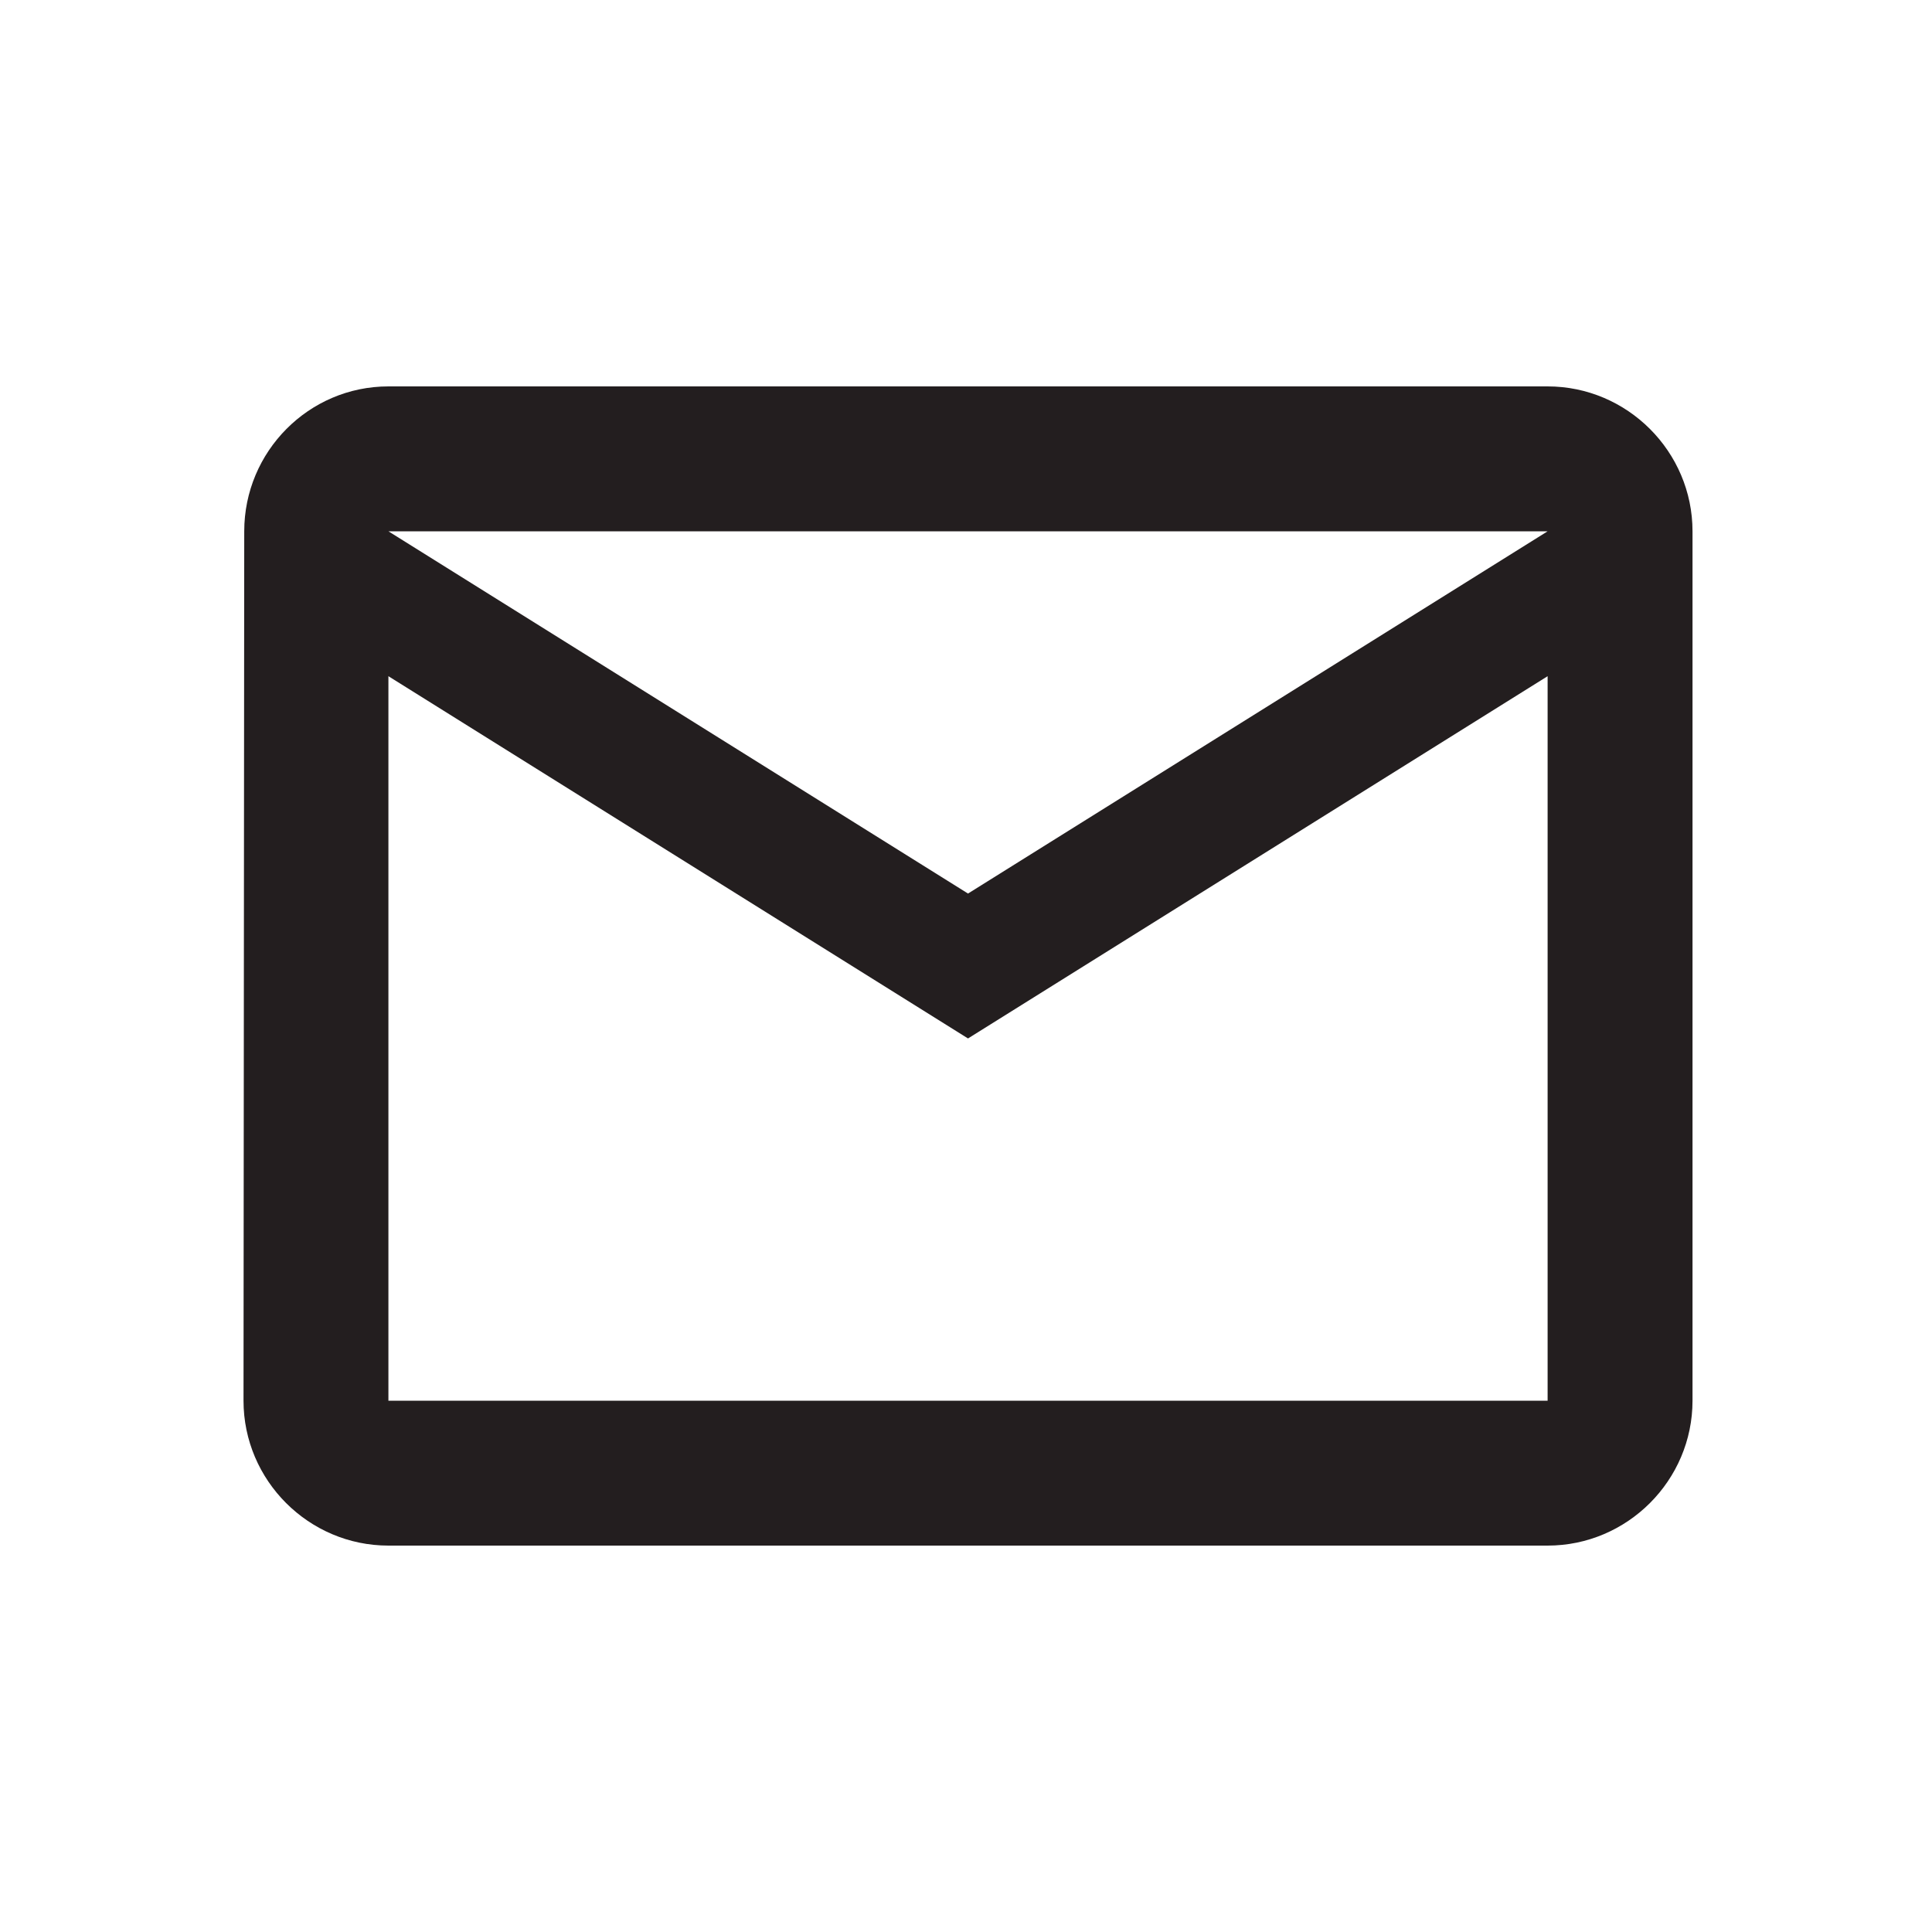 <svg width="24" height="24" viewBox="0 0 24 24" fill="none" xmlns="http://www.w3.org/2000/svg">
<path d="M19.225 4.8H4.825C3.835 4.8 3.034 5.61 3.034 6.6L3.025 17.4C3.025 18.39 3.835 19.2 4.825 19.2H19.225C20.215 19.2 21.025 18.39 21.025 17.4V6.6C21.025 5.61 20.215 4.8 19.225 4.8ZM19.225 17.4H4.825V8.4L12.025 12.9L19.225 8.4V17.4ZM12.025 11.1L4.825 6.6H19.225L12.025 11.1Z" fill="#231E1F"/>
</svg>
